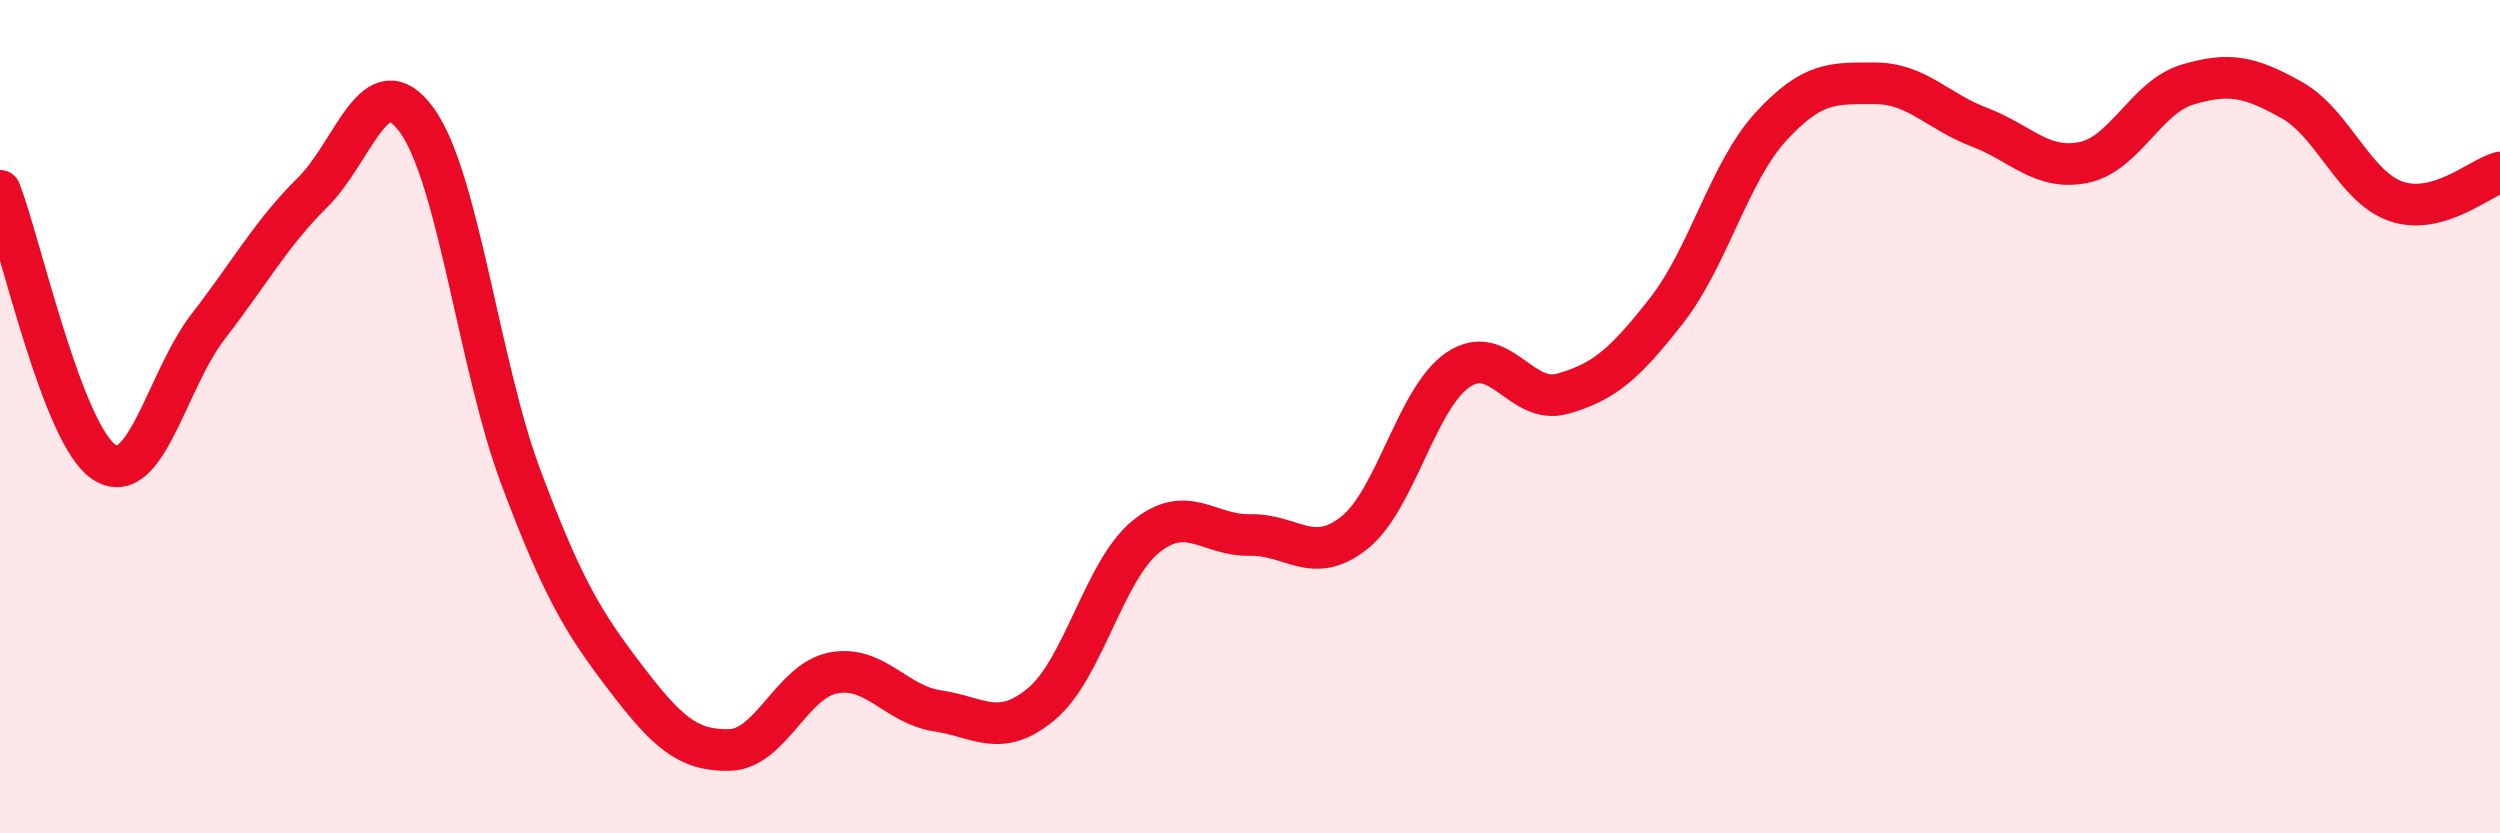 
    <svg width="60" height="20" viewBox="0 0 60 20" xmlns="http://www.w3.org/2000/svg">
      <path
        d="M 0,4.58 C 0.5,5.88 1.5,10.44 2.5,11.09 C 3.5,11.74 4,9.12 5,7.83 C 6,6.54 6.5,5.61 7.5,4.62 C 8.5,3.63 9,1.51 10,2.88 C 11,4.25 11.5,8.78 12.5,11.45 C 13.5,14.12 14,14.94 15,16.25 C 16,17.56 16.5,18.02 17.5,18 C 18.5,17.98 19,16.34 20,16.15 C 21,15.96 21.5,16.91 22.5,17.06 C 23.5,17.21 24,17.73 25,16.89 C 26,16.05 26.5,13.69 27.5,12.88 C 28.5,12.07 29,12.86 30,12.84 C 31,12.82 31.5,13.58 32.5,12.79 C 33.5,12 34,9.54 35,8.87 C 36,8.2 36.5,9.73 37.5,9.45 C 38.5,9.17 39,8.73 40,7.45 C 41,6.17 41.5,4.13 42.5,3.04 C 43.5,1.95 44,2 45,2 C 46,2 46.5,2.67 47.5,3.05 C 48.5,3.43 49,4.1 50,3.9 C 51,3.7 51.5,2.33 52.5,2.03 C 53.5,1.73 54,1.84 55,2.4 C 56,2.96 56.5,4.48 57.5,4.83 C 58.5,5.18 59.5,4.28 60,4.14L60 20L0 20Z"
        fill="#EB0A25"
        opacity="0.1"
        stroke-linecap="round"
        stroke-linejoin="round"
      />
      <path
        d="M 0,4.58 C 0.5,5.88 1.5,10.44 2.5,11.09 C 3.5,11.74 4,9.12 5,7.83 C 6,6.54 6.5,5.61 7.5,4.62 C 8.5,3.63 9,1.51 10,2.88 C 11,4.25 11.5,8.78 12.5,11.45 C 13.5,14.12 14,14.94 15,16.25 C 16,17.56 16.5,18.02 17.5,18 C 18.5,17.98 19,16.34 20,16.15 C 21,15.96 21.5,16.91 22.5,17.06 C 23.5,17.21 24,17.73 25,16.89 C 26,16.05 26.5,13.69 27.5,12.88 C 28.5,12.07 29,12.86 30,12.84 C 31,12.82 31.5,13.58 32.5,12.79 C 33.5,12 34,9.54 35,8.87 C 36,8.2 36.5,9.73 37.5,9.45 C 38.5,9.17 39,8.73 40,7.45 C 41,6.17 41.5,4.13 42.5,3.04 C 43.5,1.95 44,2 45,2 C 46,2 46.5,2.67 47.5,3.05 C 48.5,3.43 49,4.1 50,3.9 C 51,3.7 51.5,2.33 52.5,2.03 C 53.5,1.73 54,1.84 55,2.4 C 56,2.96 56.5,4.48 57.5,4.83 C 58.5,5.18 59.5,4.28 60,4.14"
        stroke="#EB0A25"
        stroke-width="1"
        fill="none"
        stroke-linecap="round"
        stroke-linejoin="round"
      />
    </svg>
  
